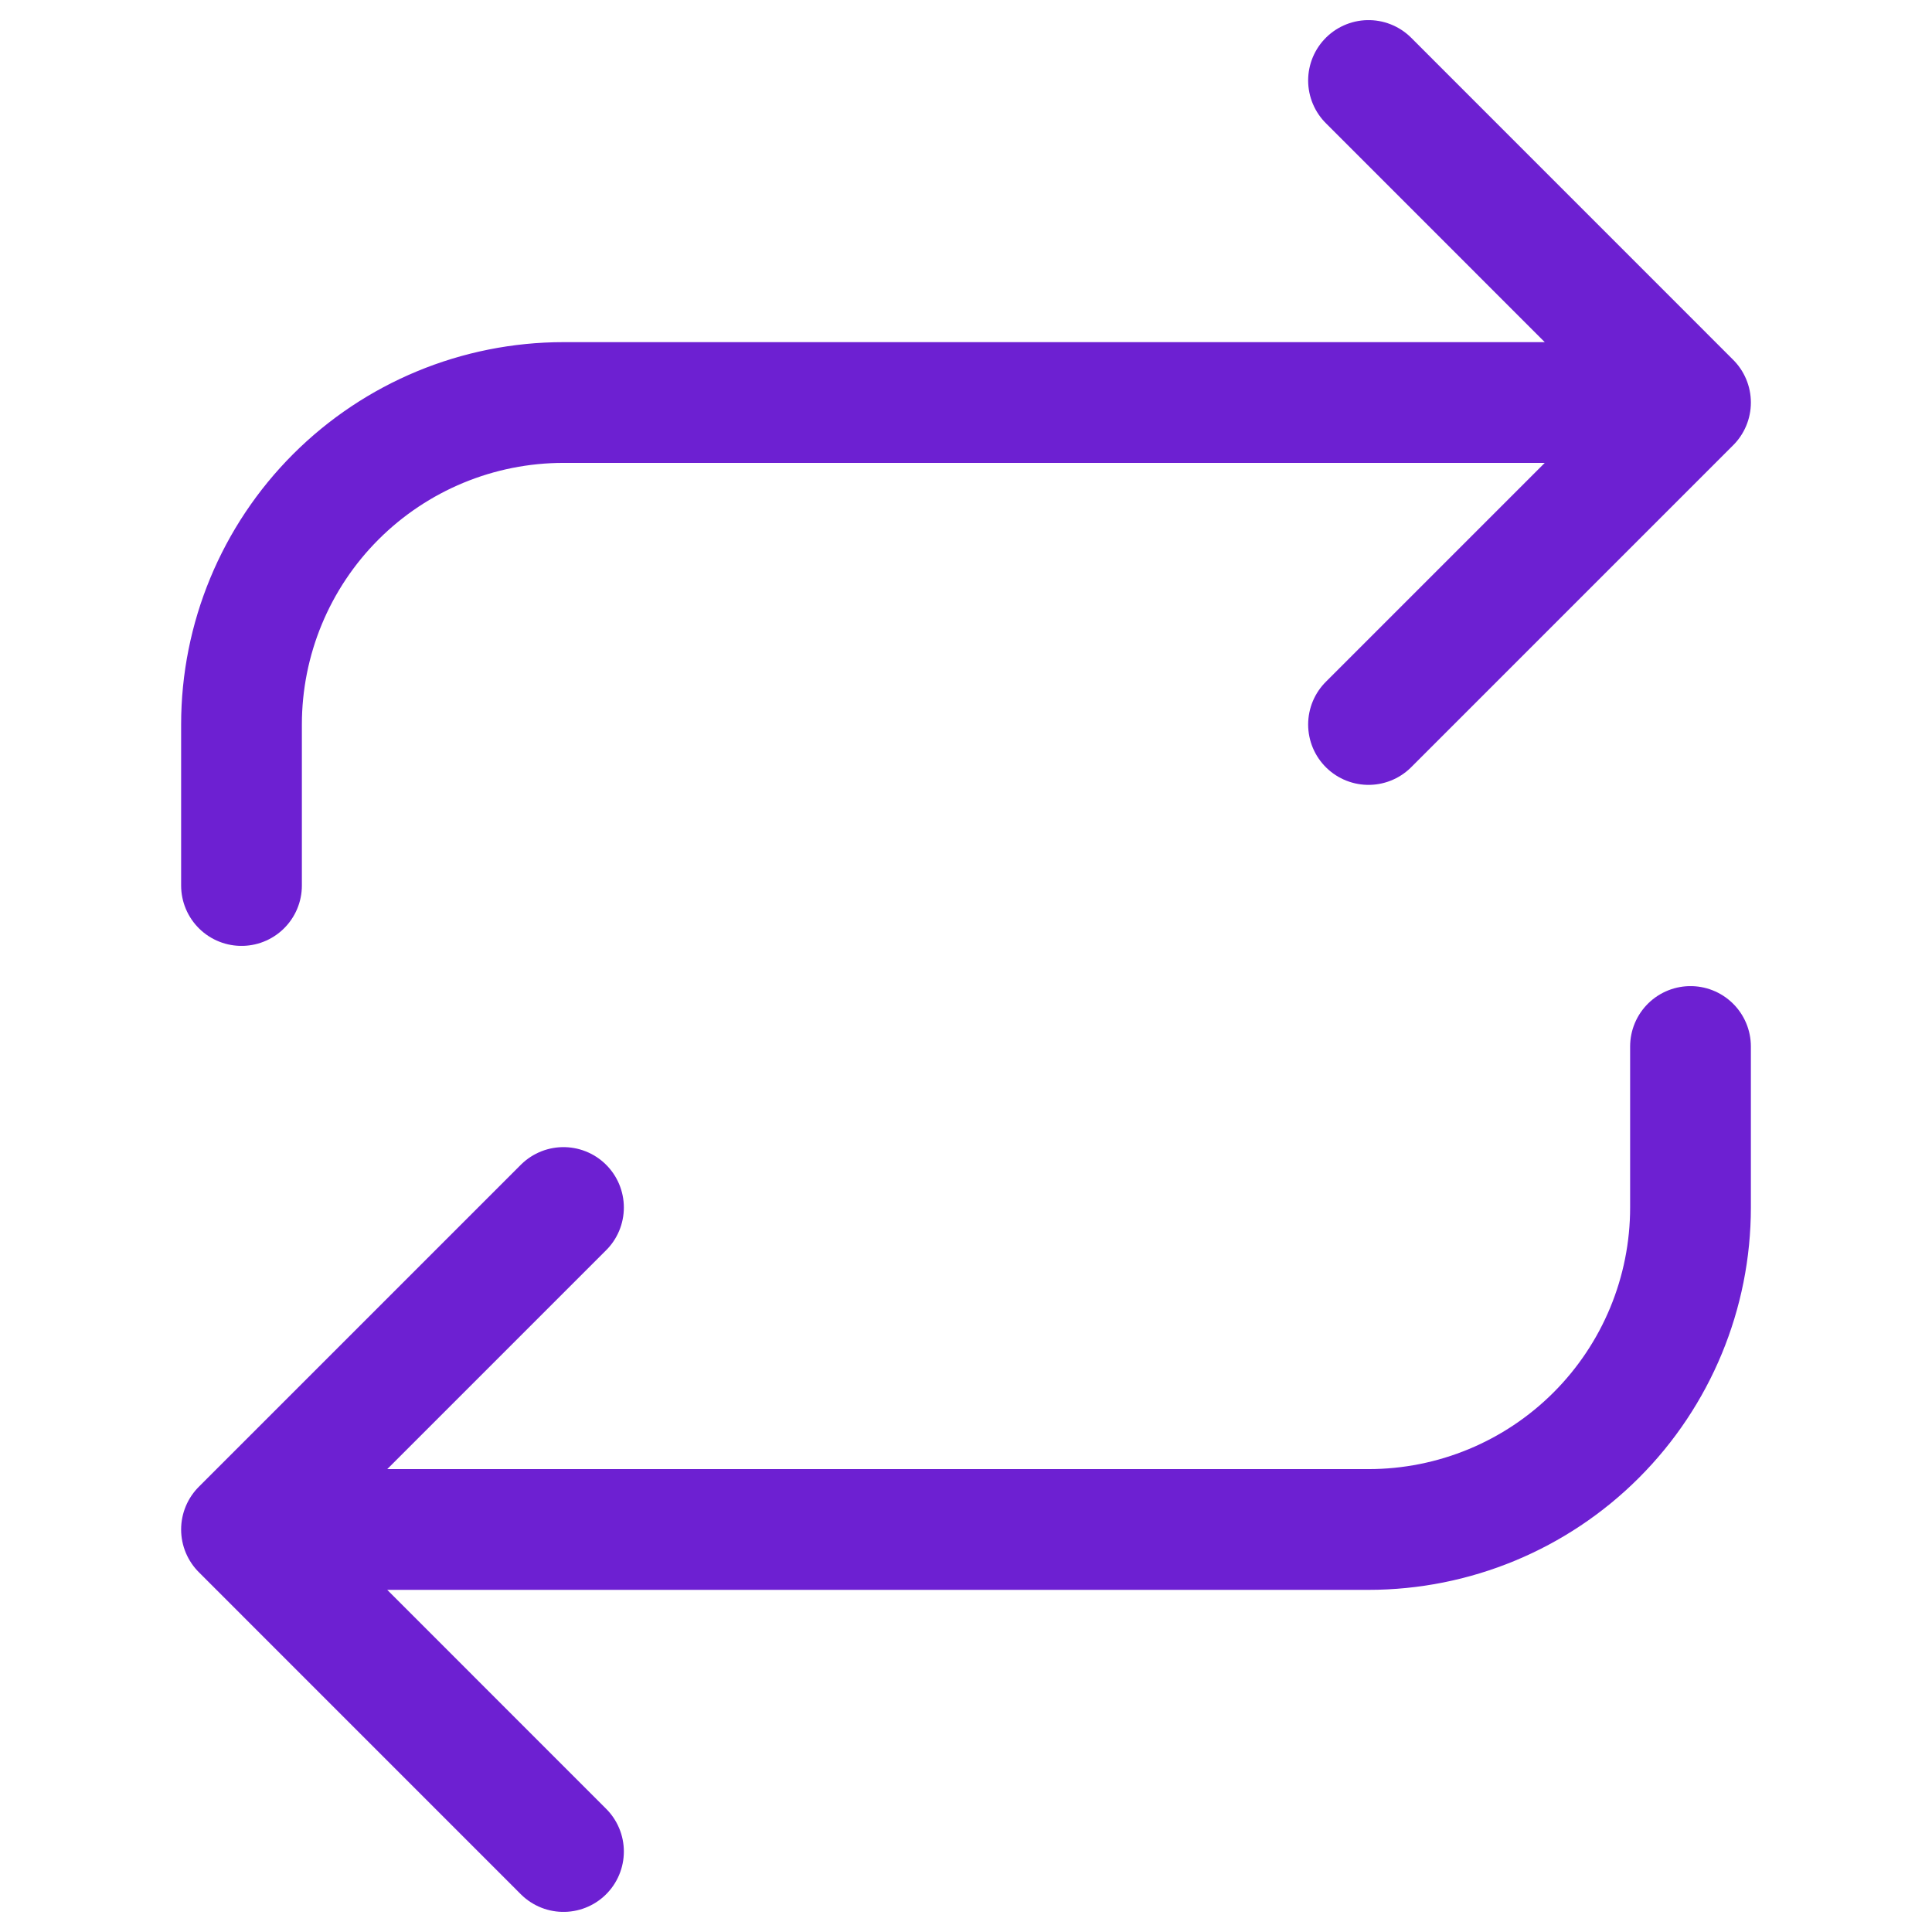 <svg width="32" height="32" viewBox="0 0 32 32" fill="none" xmlns="http://www.w3.org/2000/svg">
<path d="M22.667 1.333L28 6.667M28 6.667L22.667 12M28 6.667H9.333C7.919 6.667 6.562 7.229 5.562 8.229C4.562 9.229 4 10.585 4 12V14.667M9.333 30.667L4 25.333M4 25.333L9.333 20M4 25.333H22.667C24.081 25.333 25.438 24.771 26.438 23.771C27.438 22.771 28 21.415 28 20V17.333" stroke="#6D20D2" stroke-width="2" stroke-linecap="round" stroke-linejoin="round"/>
</svg>
